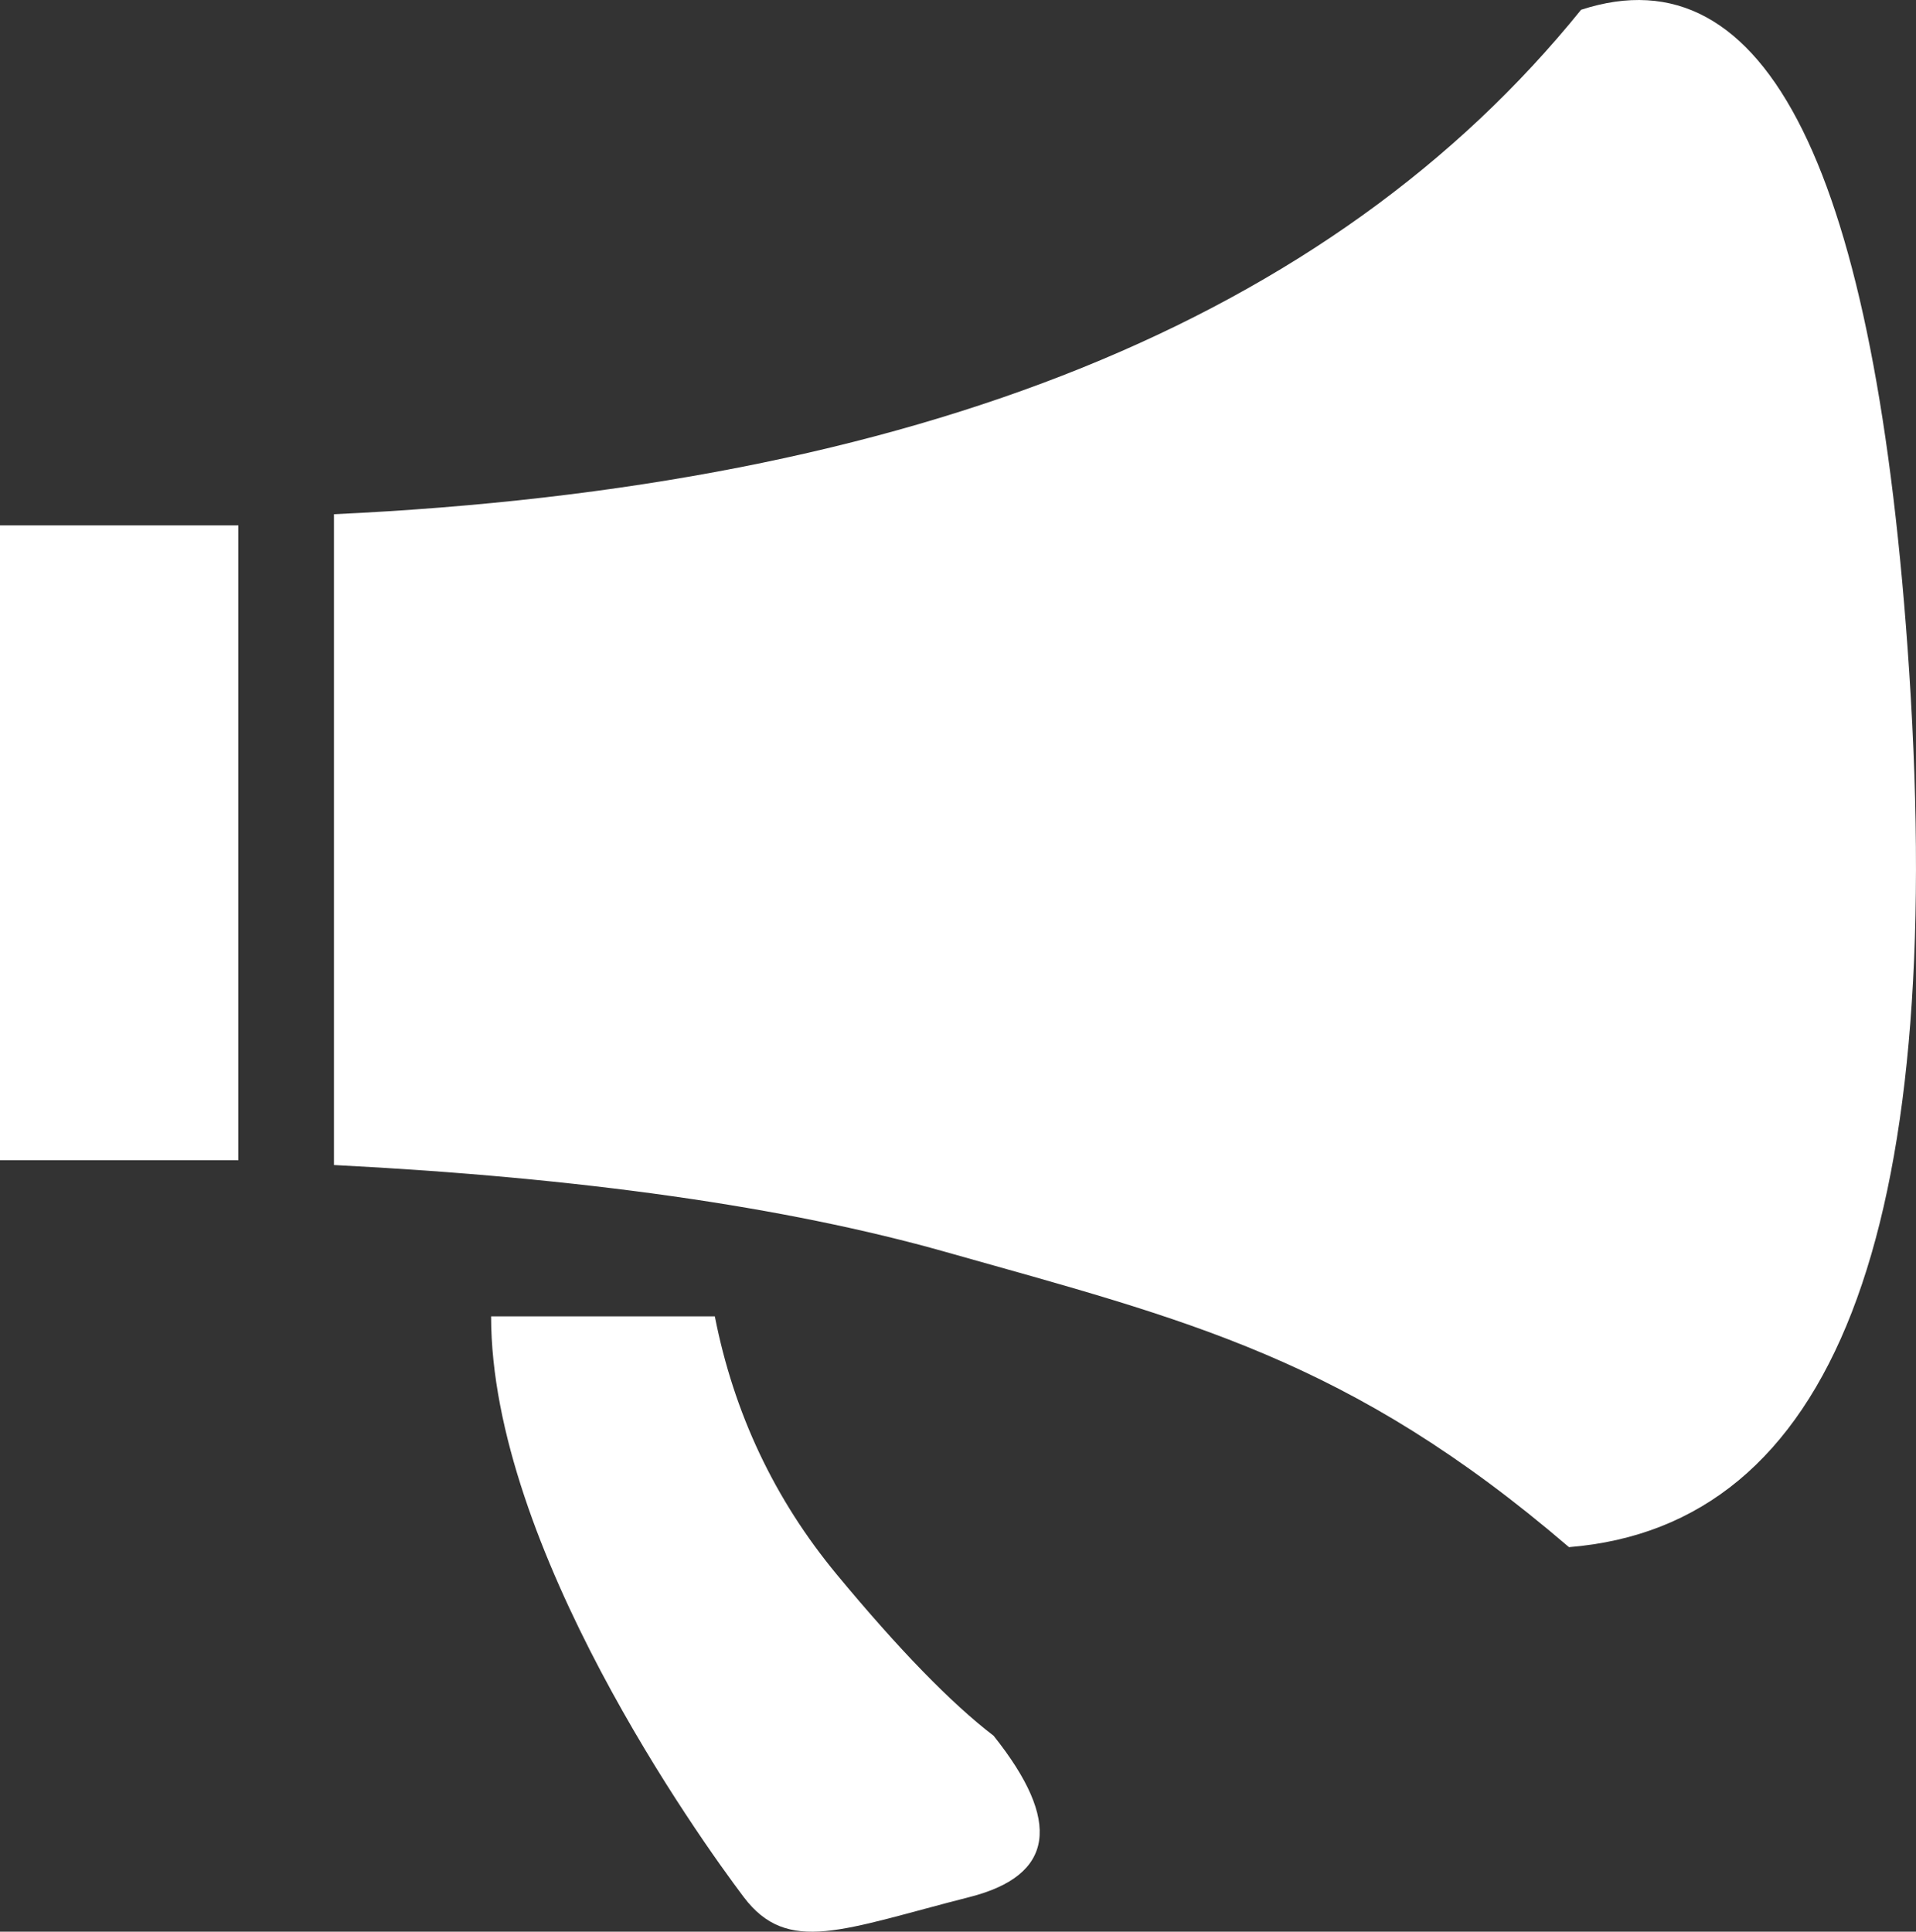 <svg xmlns="http://www.w3.org/2000/svg" xmlns:xlink="http://www.w3.org/1999/xlink" fill="none" version="1.1" width="27.396" height="27.622" viewBox="0 0 27.396 27.622"><rect x="0" y="0" width="27.396" height="27.622" fill="#333333" stroke="none"/><g><path d="M27.299,9.607Q26.592,-1.159,22.607,0.14Q17.251,6.772,4.775,7.353L4.775,16.659Q10.077,16.929,13.525,17.903C16.973,18.877,19.289,19.425,22.434,22.123Q28.089,21.665,27.299,9.607ZM0,7.512L3.408,7.512L3.408,16.59L0,16.59L0,7.512ZM11.963,22.512Q10.629,20.9,10.221,18.823L7.022,18.823C7.022,22.123,10.001,26.288,10.633,27.125C11.264,27.962,12.054,27.587,13.868,27.125Q15.678,26.663,14.207,24.82Q13.298,24.124,11.963,22.512Z" fill="#FFFFFF" fill-opacity="1"/></g></svg>
